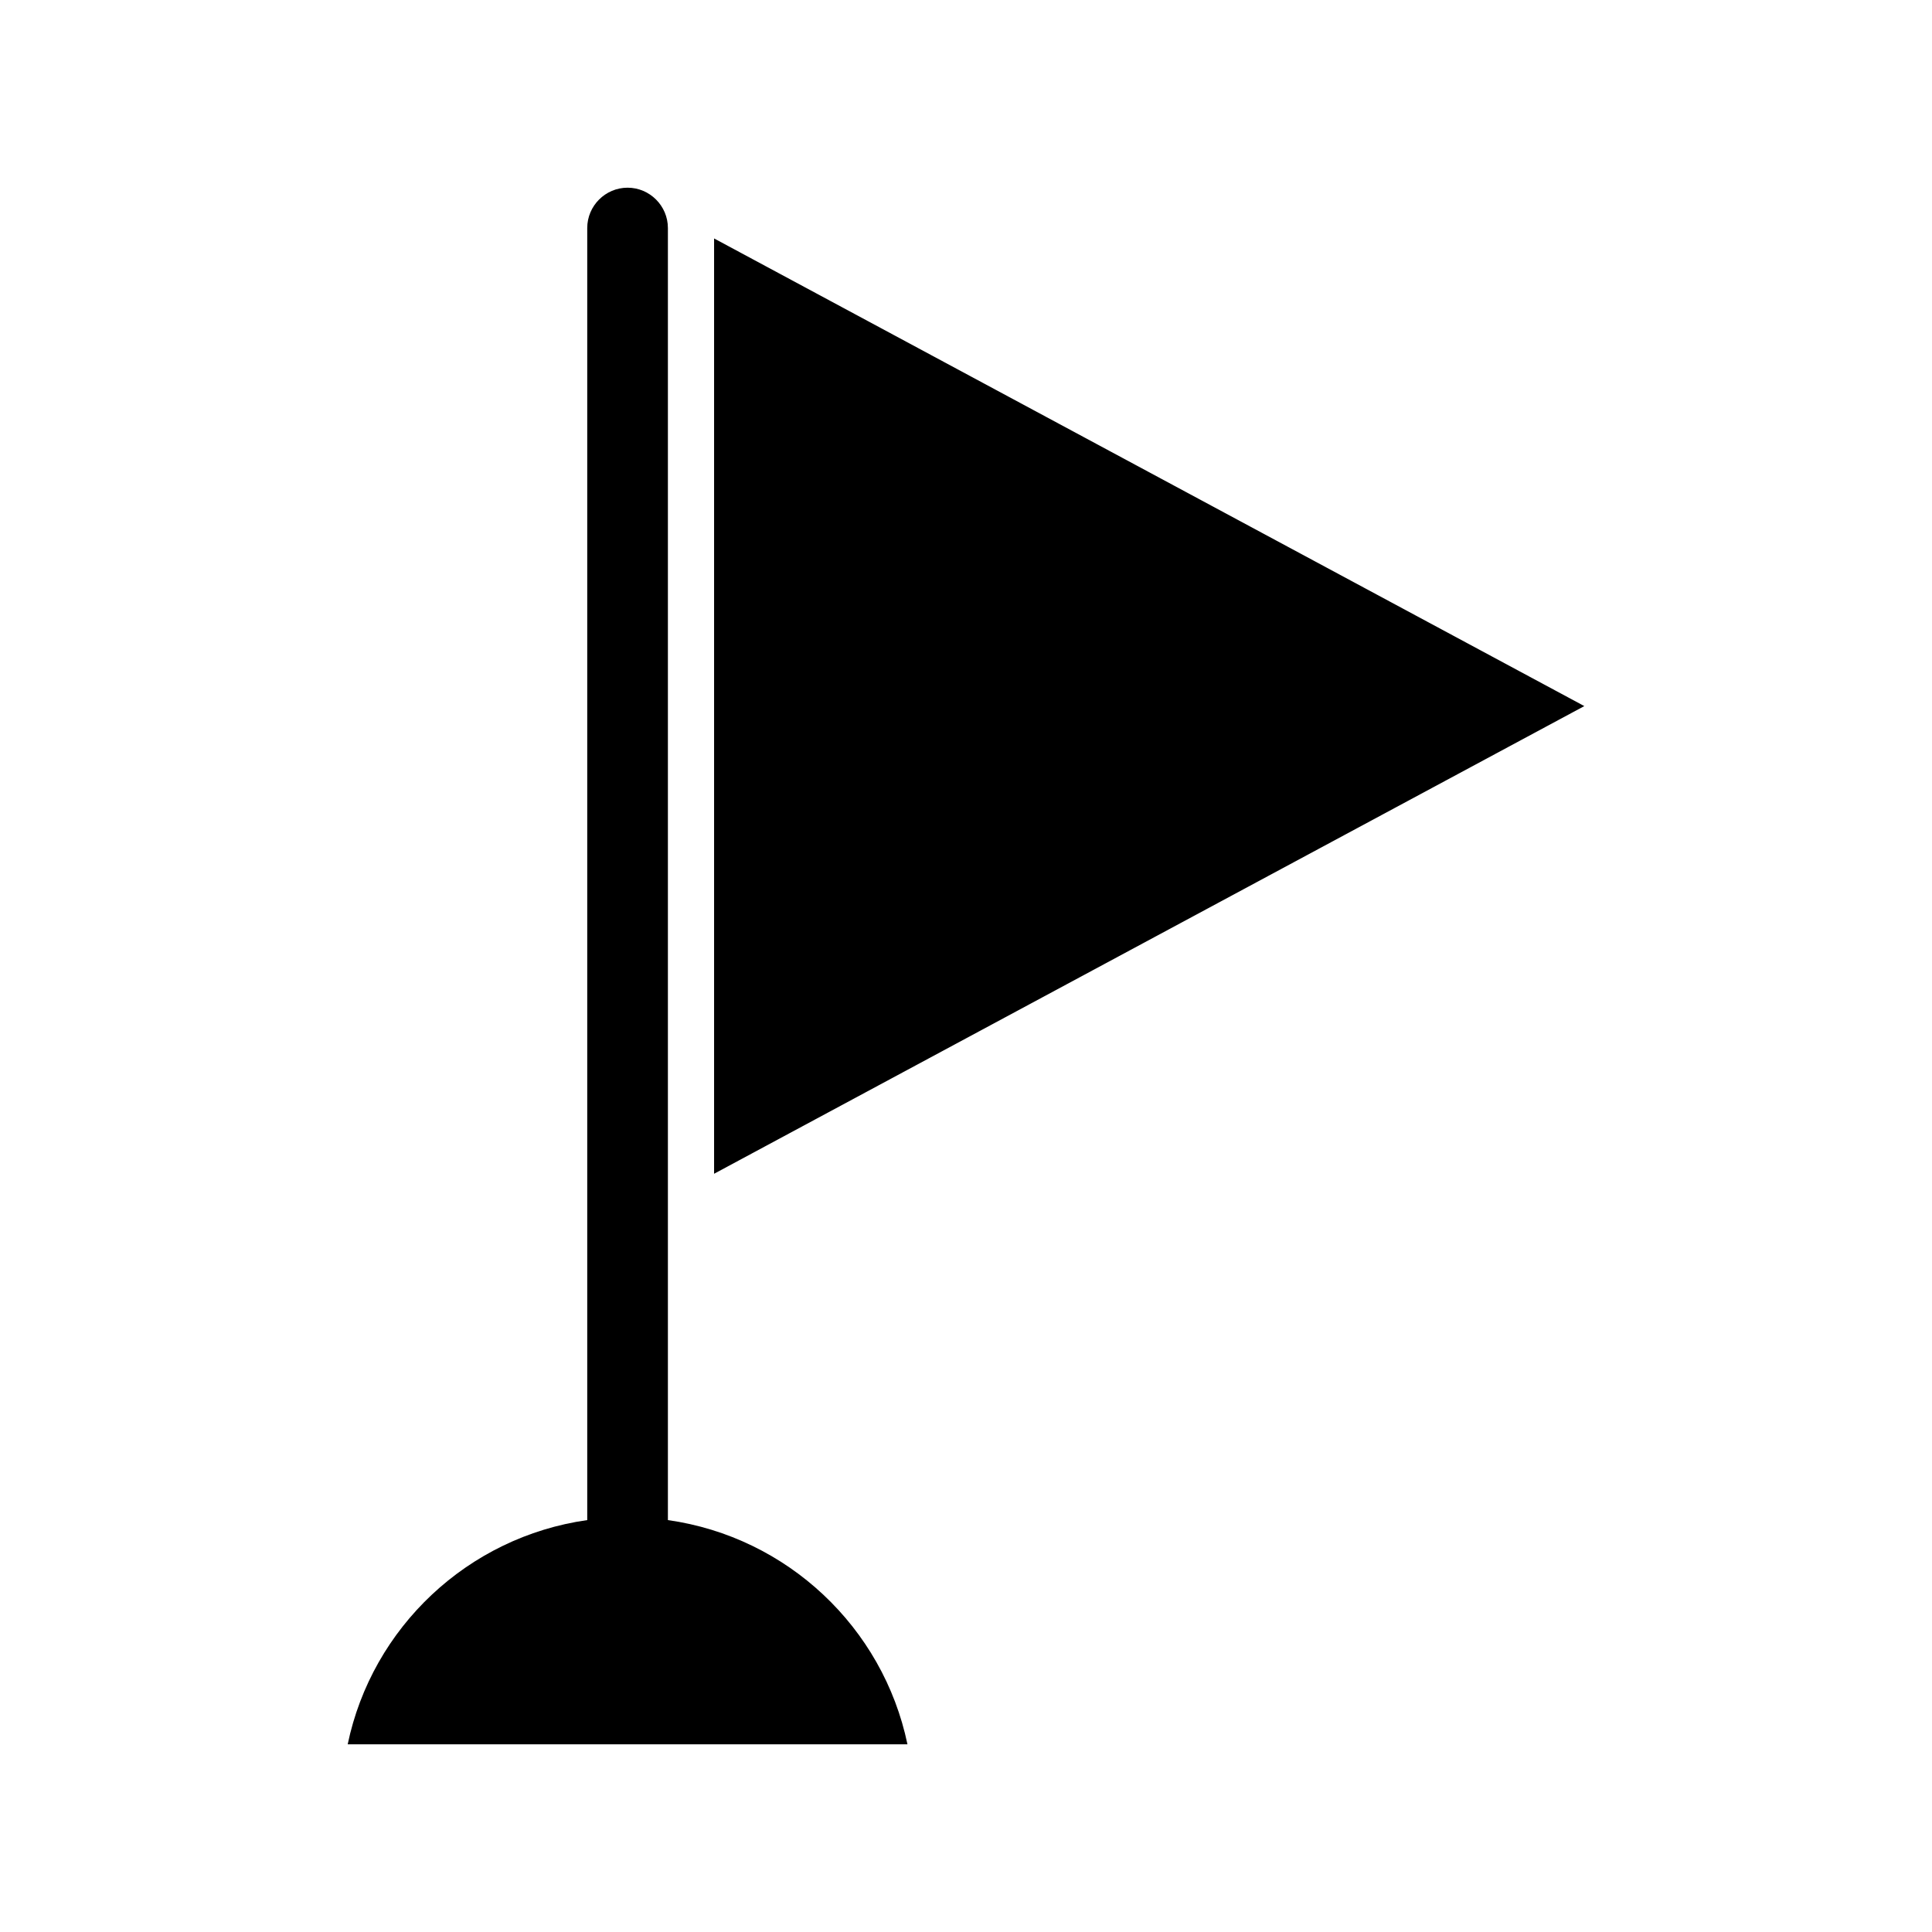 <?xml version="1.0" encoding="UTF-8"?>
<!-- Uploaded to: SVG Repo, www.svgrepo.com, Generator: SVG Repo Mixer Tools -->
<svg fill="#000000" width="800px" height="800px" version="1.1" viewBox="144 144 512 512" xmlns="http://www.w3.org/2000/svg">
 <g>
  <path d="m321 546.84v-342.41c0-5.879-4.809-10.688-10.688-10.688s-10.688 4.809-10.688 10.688v342.41c-31.648 4.477-57.02 28.445-63.48 59.414h148.34c-6.461-30.969-31.832-54.938-63.48-59.414z"/>
  <path d="m333.24 207.19v247.87l230.62-123.94z"/>
 </g>
</svg>